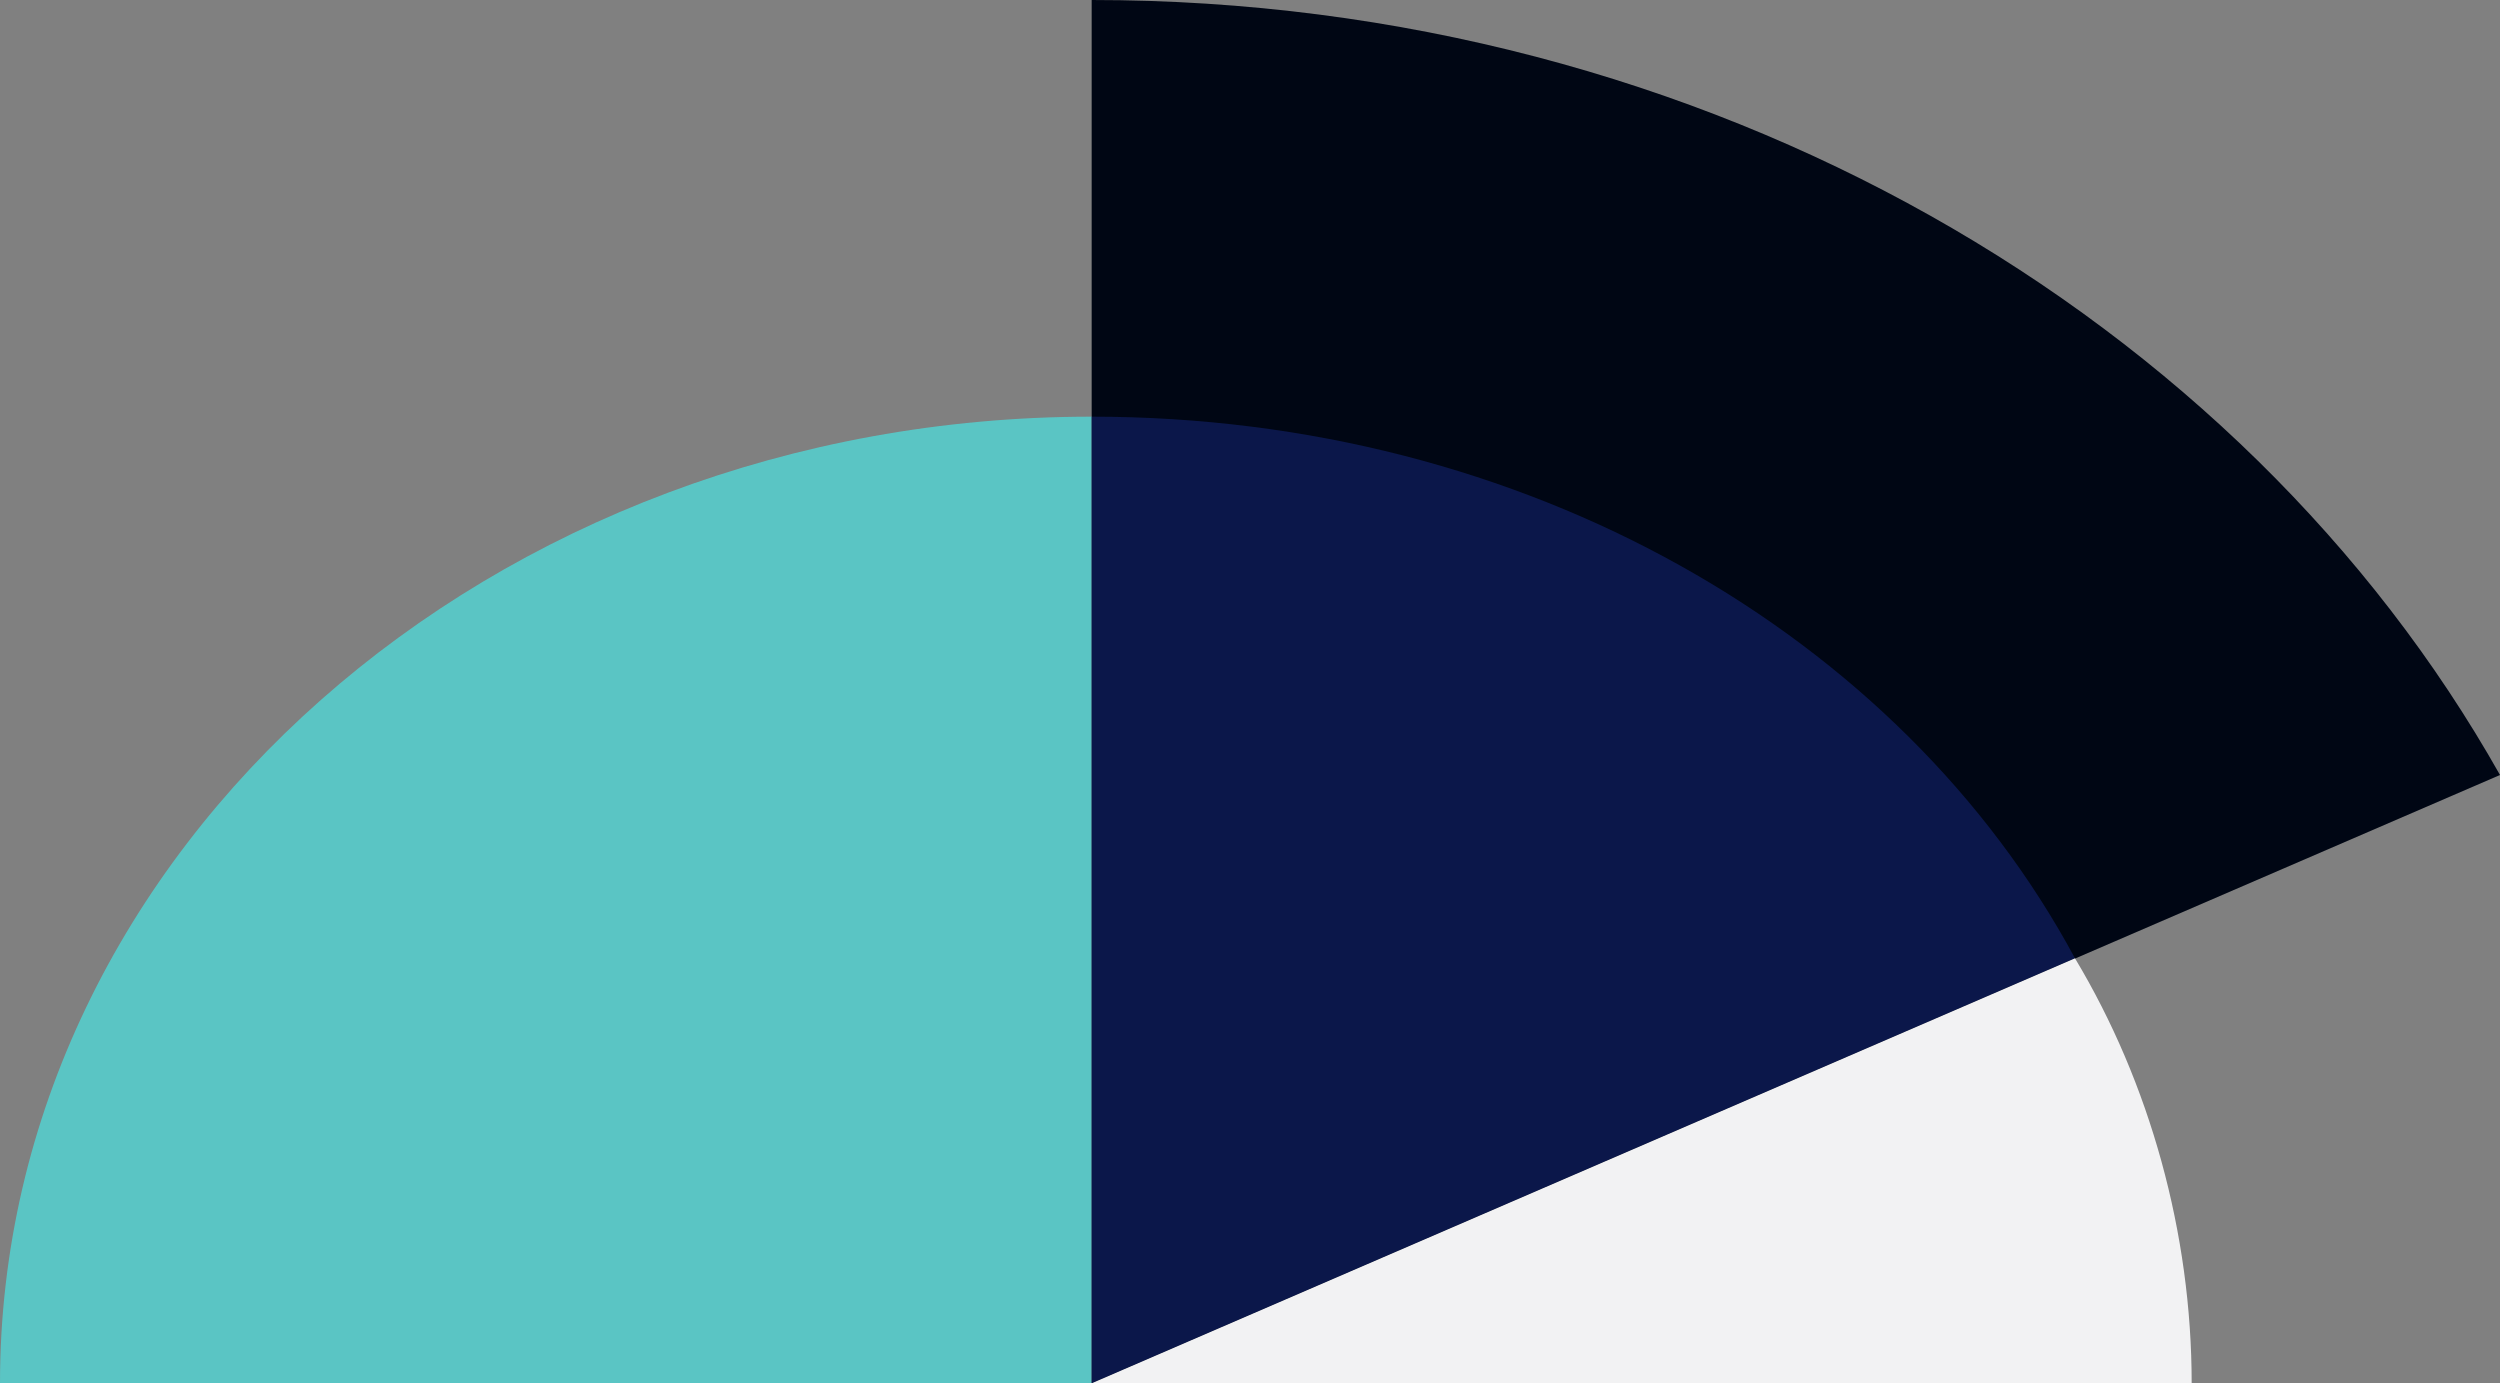 <svg xmlns="http://www.w3.org/2000/svg" viewBox="0 0 300 166">
	<rect x="0" y="0" width="300" height="166" fill="#808080" stroke="none"/>
	<path fill="#000614" d="M300 93C269 38 205 0 131 0v166l169-73Z"/>
	<path fill="#5ac5c4" d="M131 166V50C59 50 0 102 0 166h131Z"/>
	<path fill="#0b174a" d="M249 115c-21-39-66-65-118-65v116l118-51Z"/>
	<path fill="#f2f2f3" d="M263 166c0-18-5-36-14-51l-118 51"/>
</svg>
